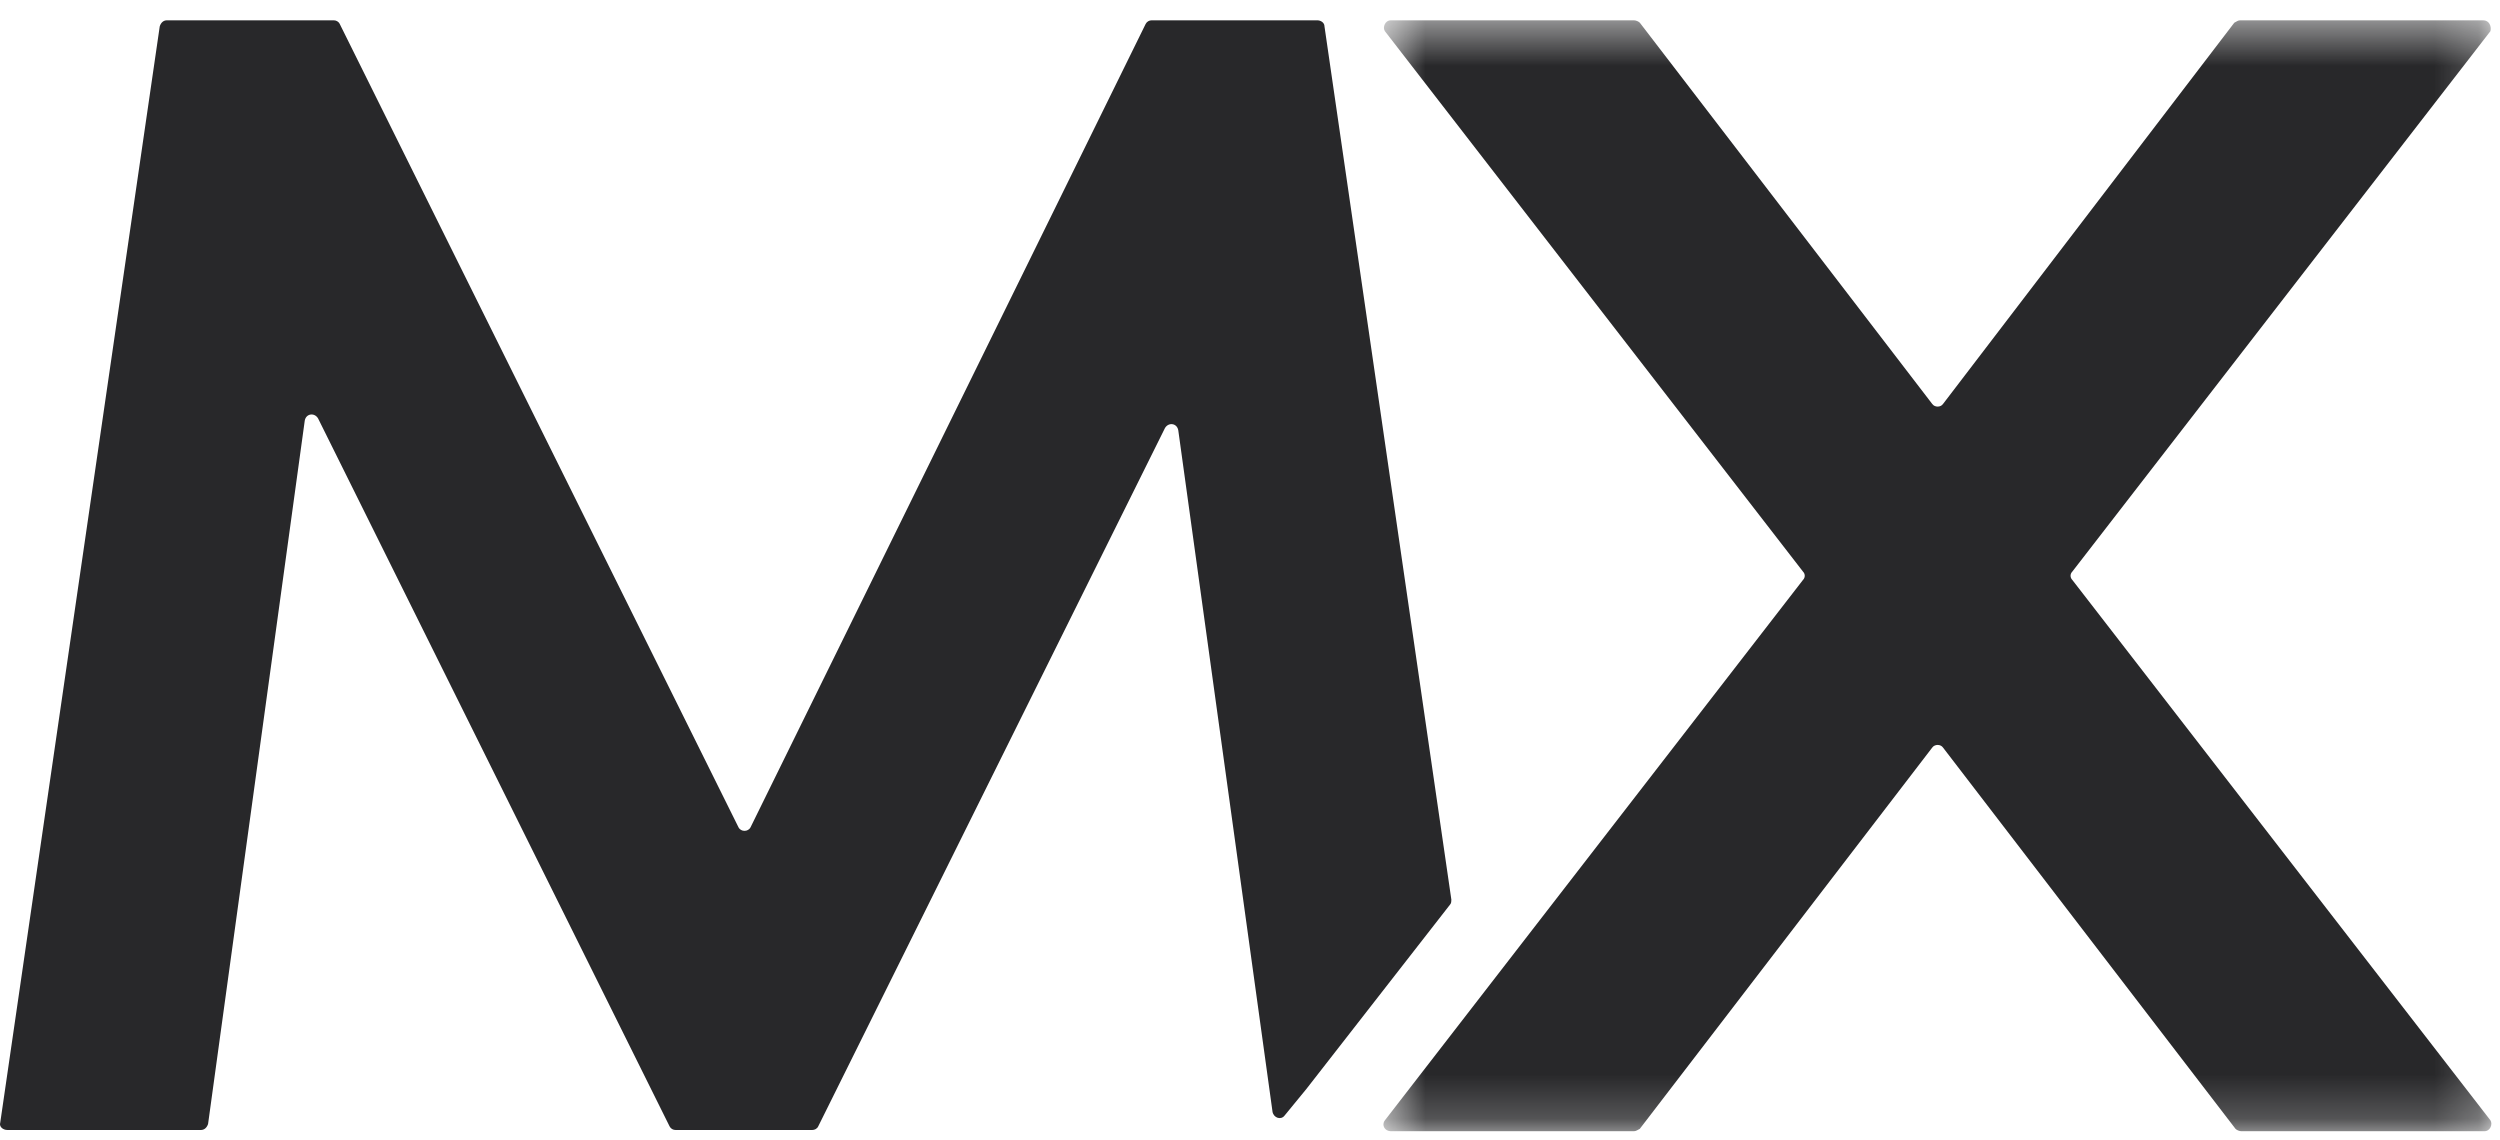 <svg width="57" height="26" viewBox="0 0 57 26" fill="none" xmlns="http://www.w3.org/2000/svg">
<path fill-rule="evenodd" clip-rule="evenodd" d="M29.785 24.829L33.064 20.621C33.091 20.594 33.091 20.539 33.091 20.512L30.198 0.601C30.198 0.518 30.116 0.463 30.033 0.463H26.259C26.204 0.463 26.149 0.491 26.121 0.546L17.113 18.861C17.058 18.971 16.892 18.971 16.837 18.861L7.746 0.546C7.719 0.491 7.664 0.463 7.609 0.463H3.807C3.724 0.463 3.669 0.518 3.642 0.601L0.005 25.599C-0.022 25.682 0.06 25.764 0.171 25.764H4.578C4.661 25.764 4.716 25.709 4.744 25.627L6.948 9.593C6.975 9.428 7.168 9.401 7.251 9.538L15.267 25.682C15.295 25.737 15.35 25.764 15.405 25.764H18.518C18.573 25.764 18.628 25.737 18.655 25.682L26.562 9.758C26.645 9.621 26.838 9.648 26.865 9.813L29.014 25.352C29.042 25.489 29.207 25.544 29.289 25.434L29.785 24.829Z" fill="#28282A"/>
<mask id="mask0_2527_5796" style="mask-type:alpha" maskUnits="userSpaceOnUse" x="31" y="0" width="26" height="26">
<path fill-rule="evenodd" clip-rule="evenodd" d="M31.542 25.792H56.803V0.463H31.542V25.792Z" fill="white"/>
</mask>
<g mask="url(#mask0_2527_5796)">
<path fill-rule="evenodd" clip-rule="evenodd" d="M51.079 0.463C51.024 0.463 50.996 0.491 50.942 0.518L44.302 9.209C44.247 9.291 44.11 9.291 44.054 9.209L37.388 0.518C37.36 0.491 37.305 0.463 37.25 0.463H31.712C31.575 0.463 31.52 0.628 31.575 0.71L41.107 13.031C41.162 13.086 41.162 13.169 41.107 13.224L31.575 25.544C31.492 25.654 31.575 25.792 31.712 25.792H37.25C37.305 25.792 37.333 25.764 37.388 25.737L44.054 17.046C44.11 16.964 44.247 16.964 44.302 17.046L50.969 25.737C50.996 25.764 51.051 25.792 51.107 25.792H56.644C56.782 25.792 56.837 25.627 56.782 25.544L47.25 13.224C47.195 13.169 47.195 13.086 47.25 13.031L56.782 0.71C56.81 0.601 56.755 0.463 56.617 0.463H51.079Z" fill="#28282A"/>
</g>
</svg>
